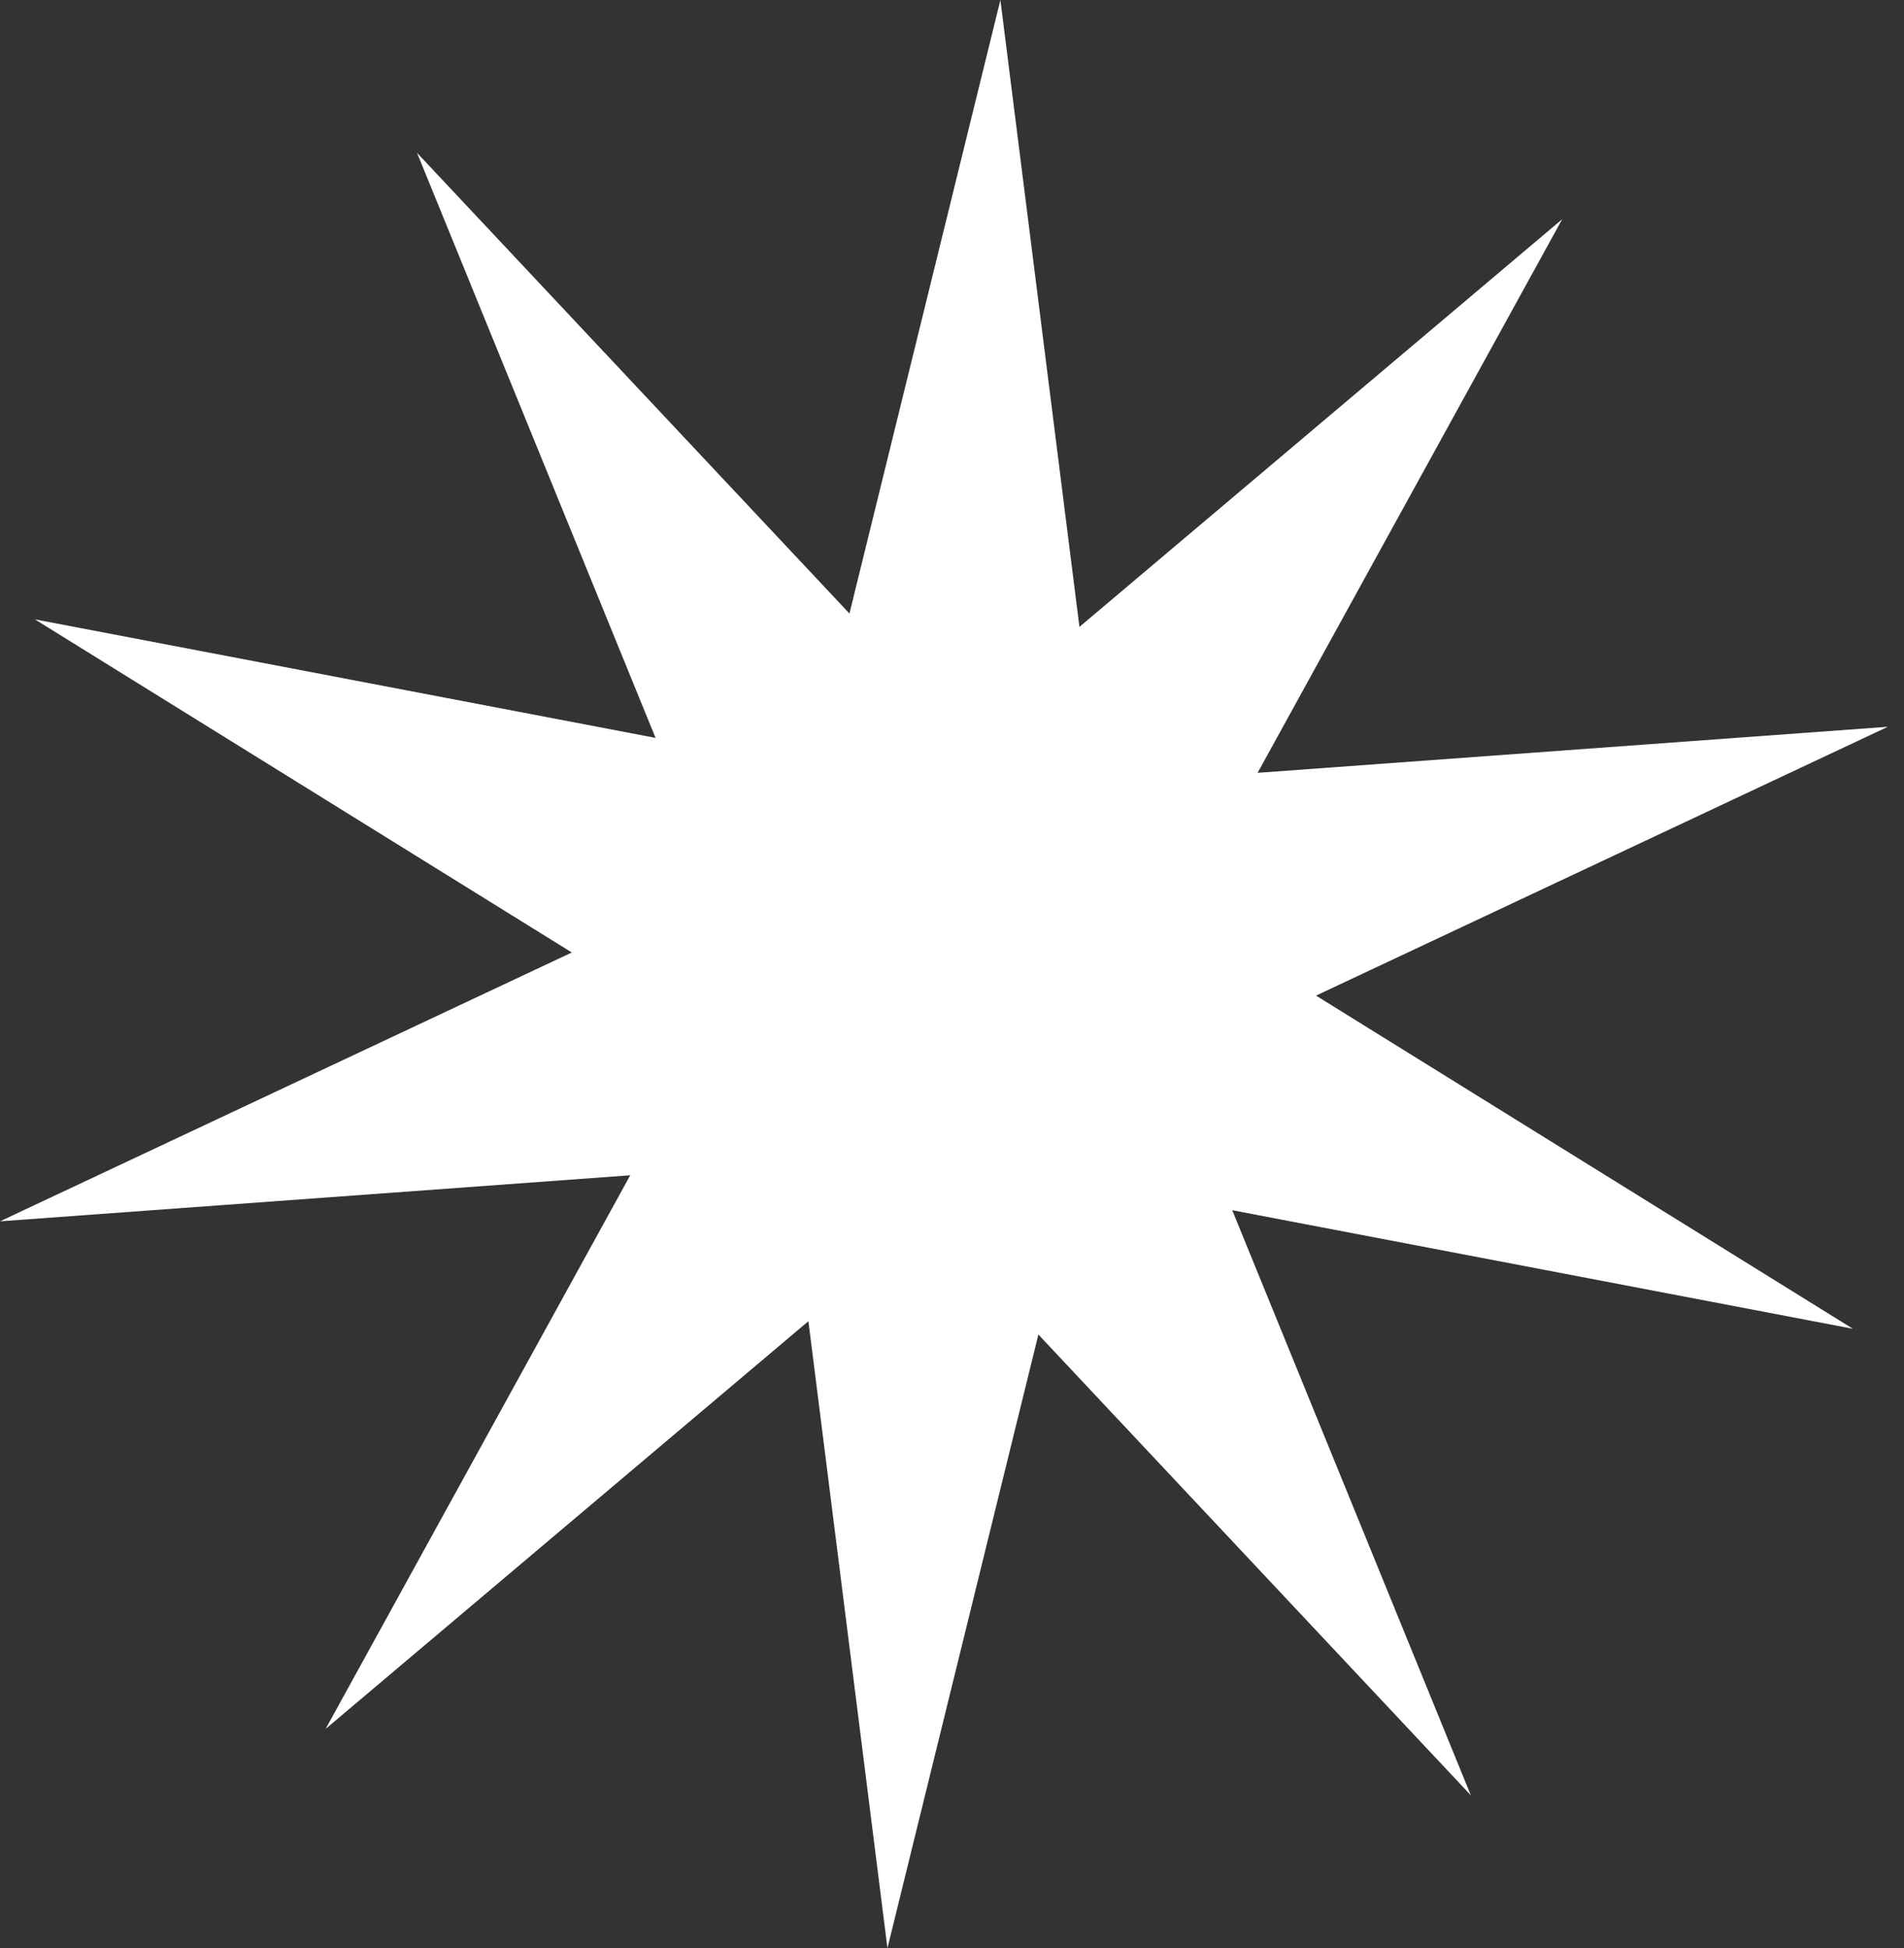 <?xml version="1.0" encoding="UTF-8"?> <svg xmlns="http://www.w3.org/2000/svg" width="43" height="44" viewBox="0 0 43 44" fill="none"><rect x="0" y="0" width="43" height="44" fill="#333333" stroke="none"/> <path d="M22.593 2.67776e-05L24.378 14.159L35.281 4.951L28.402 17.455L42.635 16.415L29.721 22.487L41.846 30.012L27.829 27.334L33.217 40.548L23.451 30.142L20.042 44L18.257 29.841L7.354 39.049L14.233 26.545L-1.02869e-06 27.585L12.914 21.513L0.788 13.989L14.805 16.666L9.418 3.452L19.184 13.857L22.593 2.67776e-05Z" fill="white"></path> </svg> 